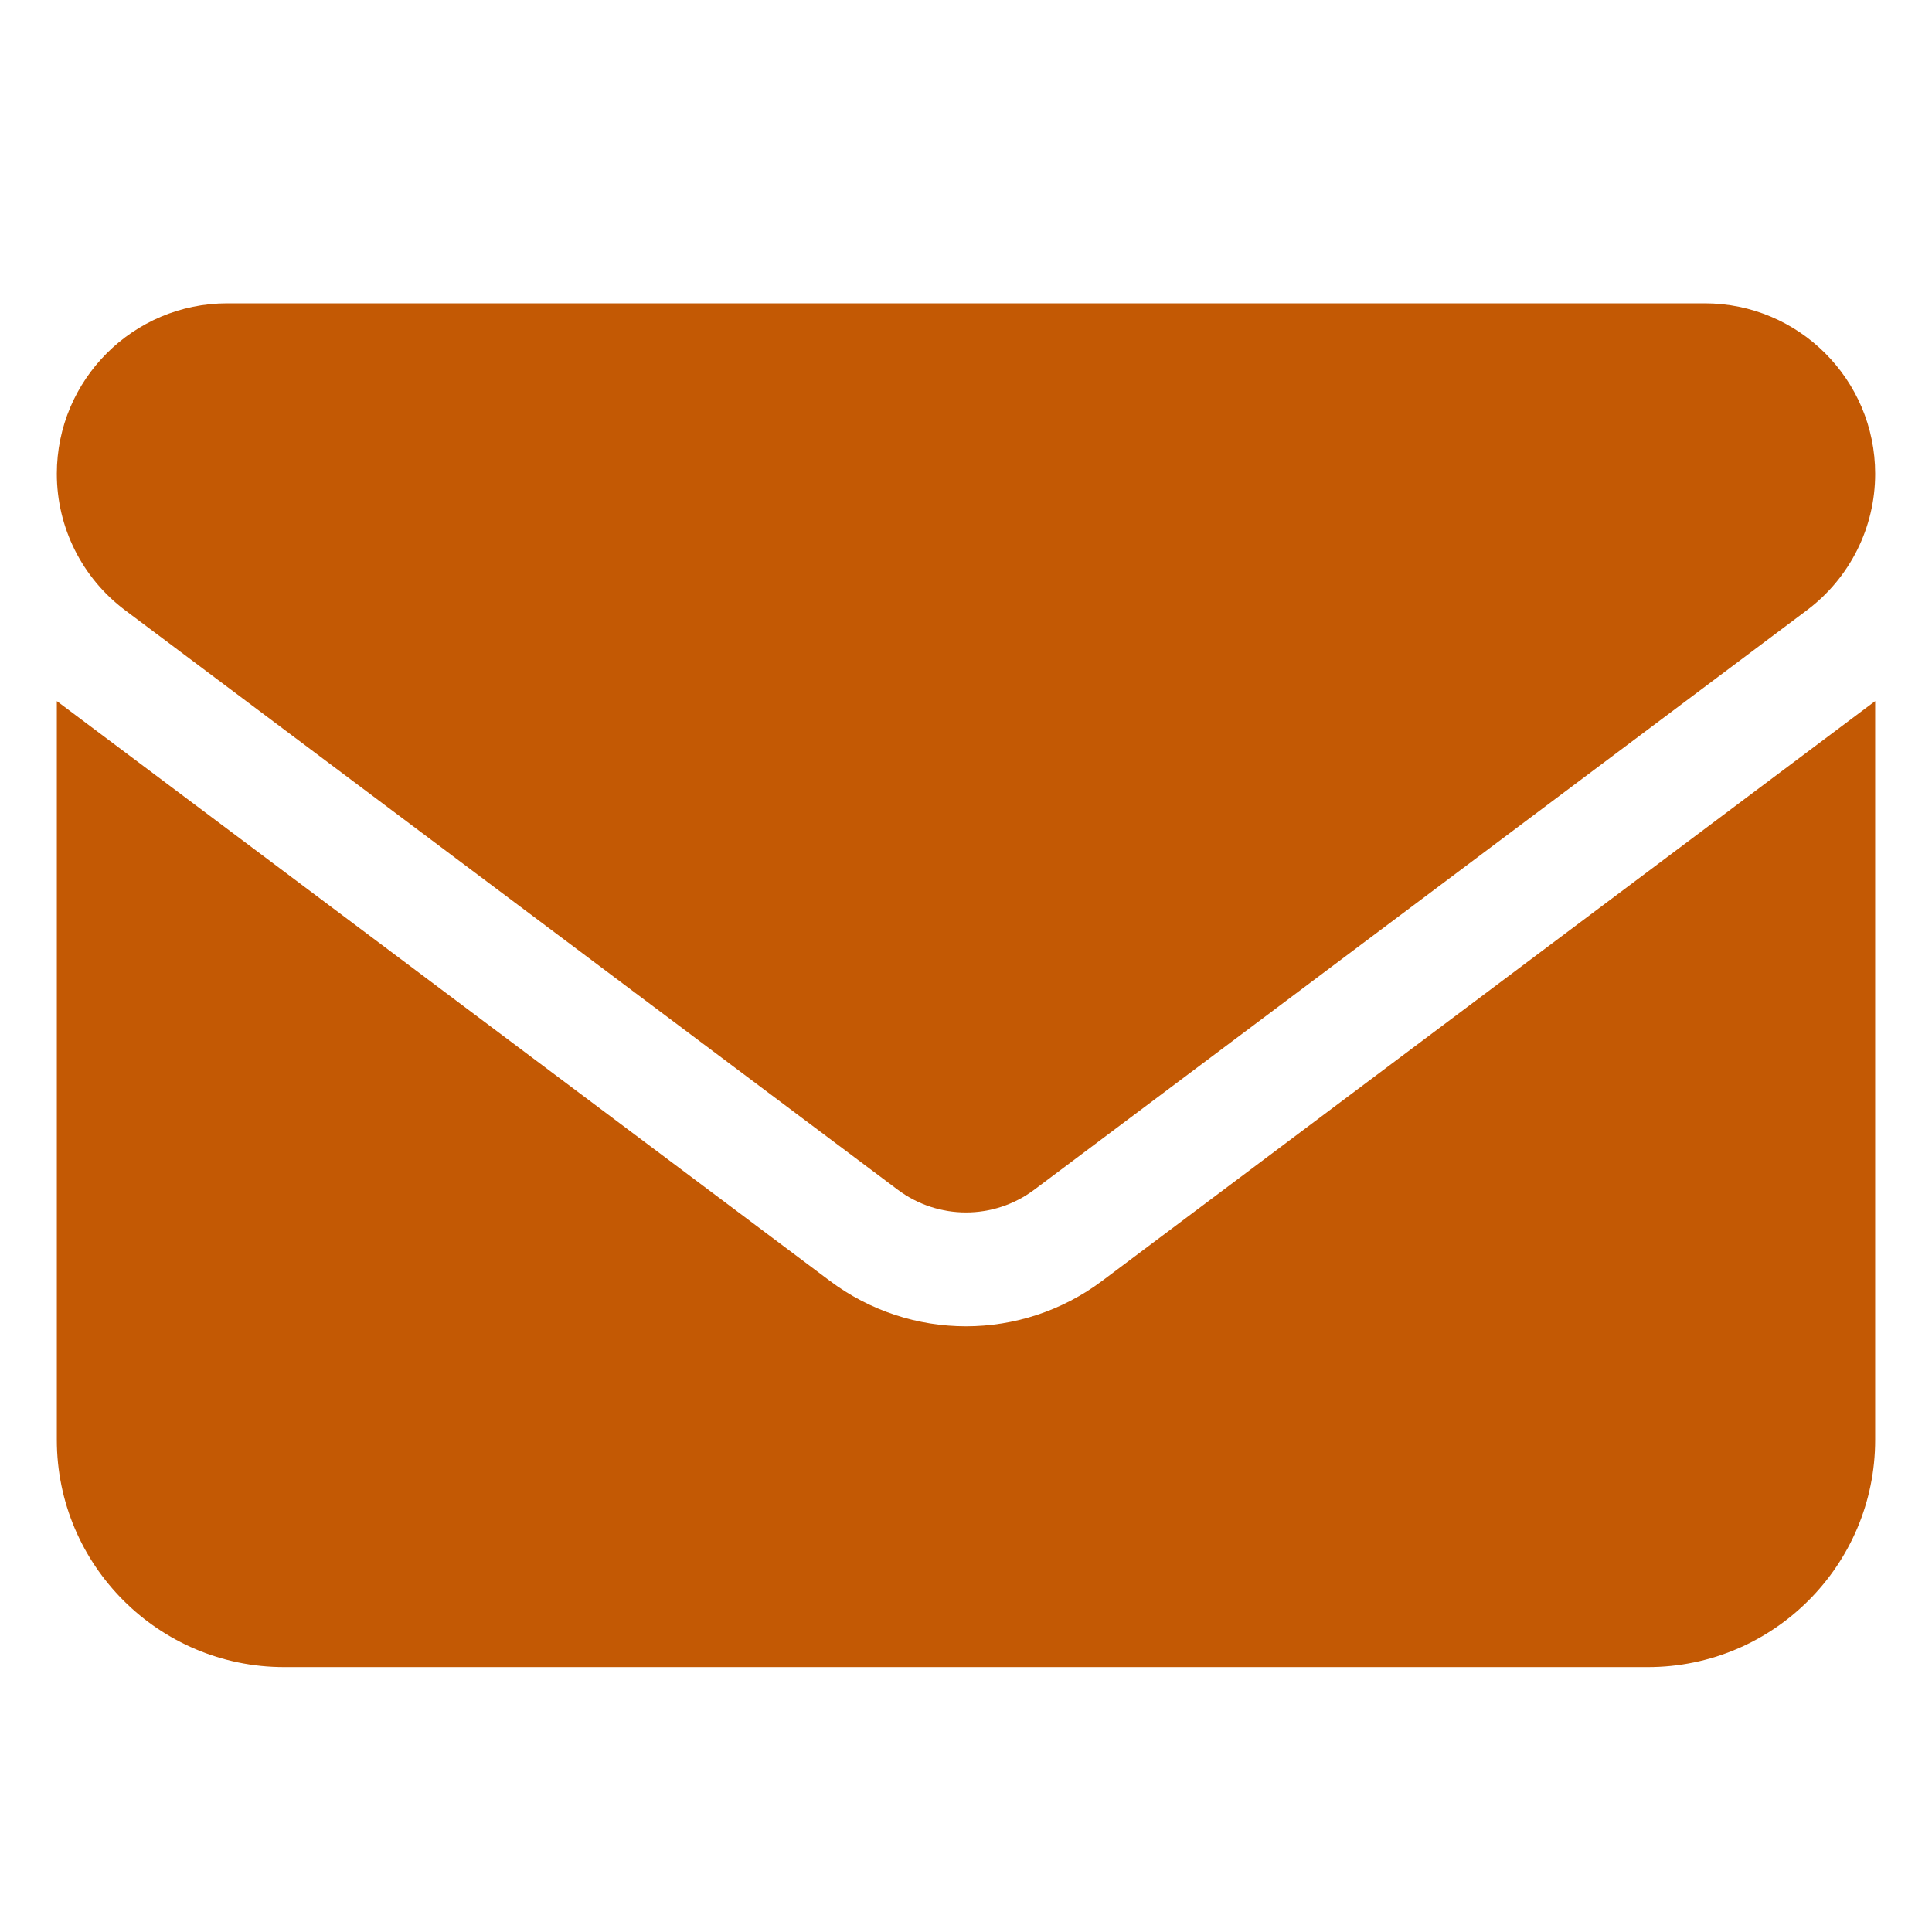 <svg width="17" height="17" viewBox="0 0 17 17" fill="none" xmlns="http://www.w3.org/2000/svg">
<g id="faEnvelope" clip-path="url(#clip0_755_27909)">
<path id="Vector" d="M2 2.669C1.172 2.669 0.5 3.341 0.5 4.169C0.5 4.641 0.722 5.085 1.1 5.369L7.9 10.469C8.256 10.735 8.744 10.735 9.1 10.469L15.9 5.369C16.278 5.085 16.5 4.641 16.5 4.169C16.5 3.341 15.828 2.669 15 2.669H2ZM0.5 6.169V12.669C0.5 13.773 1.397 14.669 2.5 14.669H14.5C15.603 14.669 16.5 13.773 16.5 12.669V6.169L9.7 11.269C8.988 11.804 8.012 11.804 7.3 11.269L0.5 6.169Z" fill="#C35904"/>
</g>
<defs>
<clipPath id="clip0_755_27909">
<rect width="16" height="16" fill="white" transform="translate(0.5 0.669)"/>
</clipPath>
</defs>
</svg>
